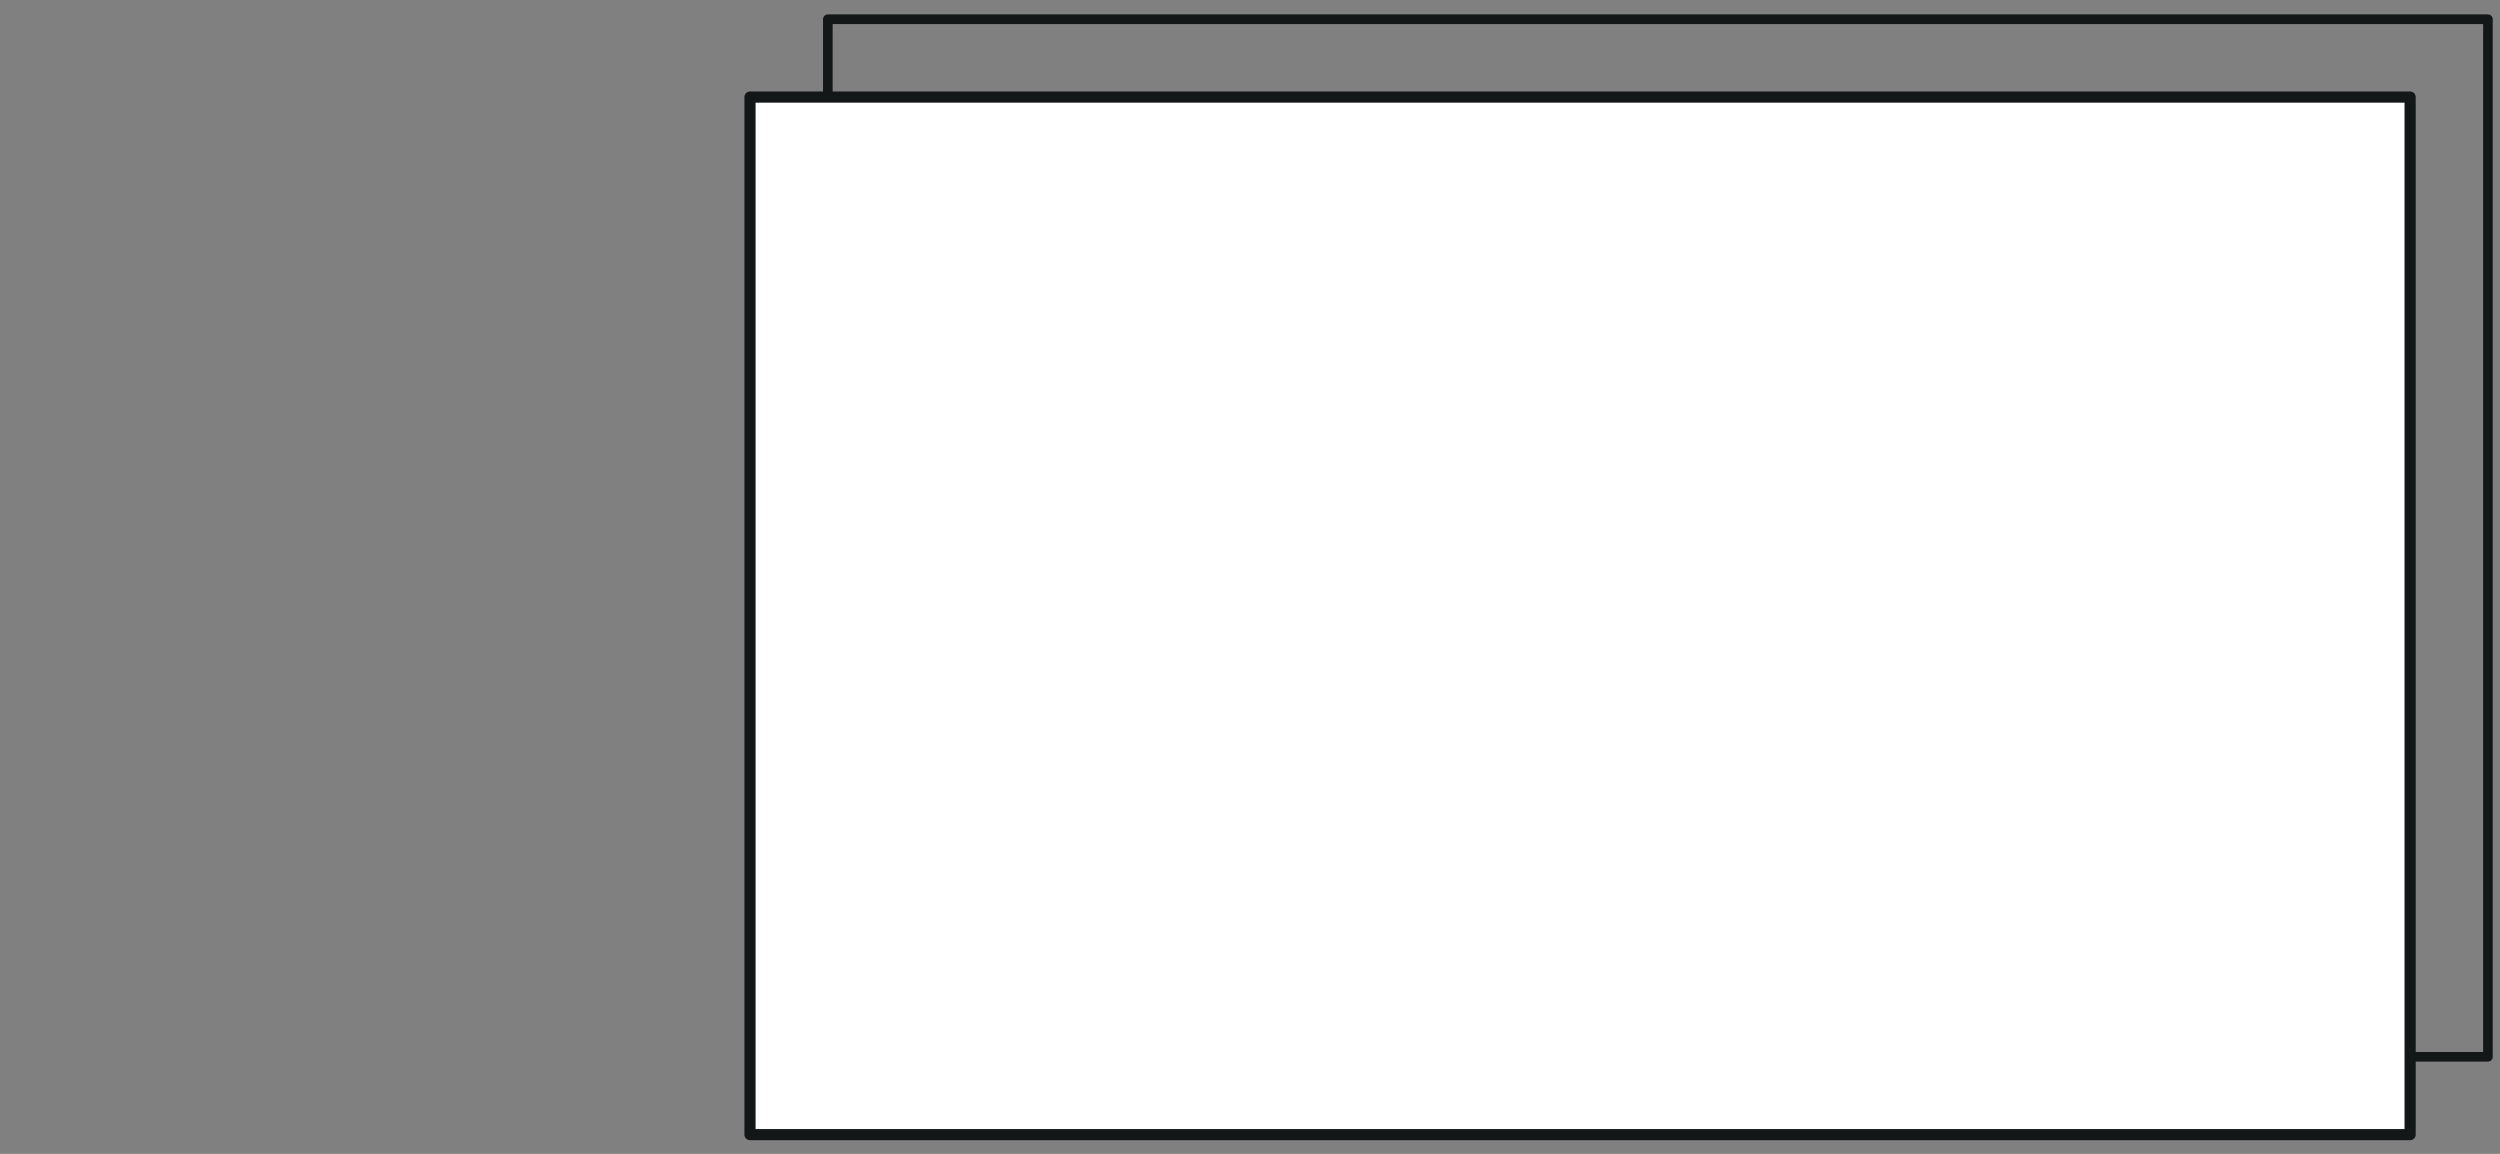 <?xml version="1.0" encoding="UTF-8"?>
<svg xmlns="http://www.w3.org/2000/svg" xmlns:xlink="http://www.w3.org/1999/xlink" width="130px" height="60px" viewBox="0 0 130 60" version="1.1">
    <rect x="0" y="0" width="130" height="60" fill="#808080" stroke="none"/>
    <title>Producto-rectangle</title>
    <g id="✅-Home" stroke="none" stroke-width="1" fill="none" fill-rule="evenodd">
        <g id="Producto-rectangle" transform="translate(0, -0)">
            <rect id="Rectangle" x="0" y="0" width="130" height="60"/>
            <g id="Group-36-Copy" transform="translate(39, 1)" stroke="#131718" stroke-linecap="round" stroke-linejoin="round">
                <g id="Group-2">
                    <path d="M4.047,2.19794553e-14 L90.372,2.19794553e-14 L90.372,53.953 L4.047,53.953 L4.047,2.19794553e-14 Z" id="Rectangle-Copy" stroke-width="0.5"/>
                    <rect id="Rectangle" stroke-width="0.58" fill="#FFFFFF" x="3.29691829e-14" y="4.047" width="86.326" height="53.953"/>
                </g>
            </g>
        </g>
    </g>
</svg>
